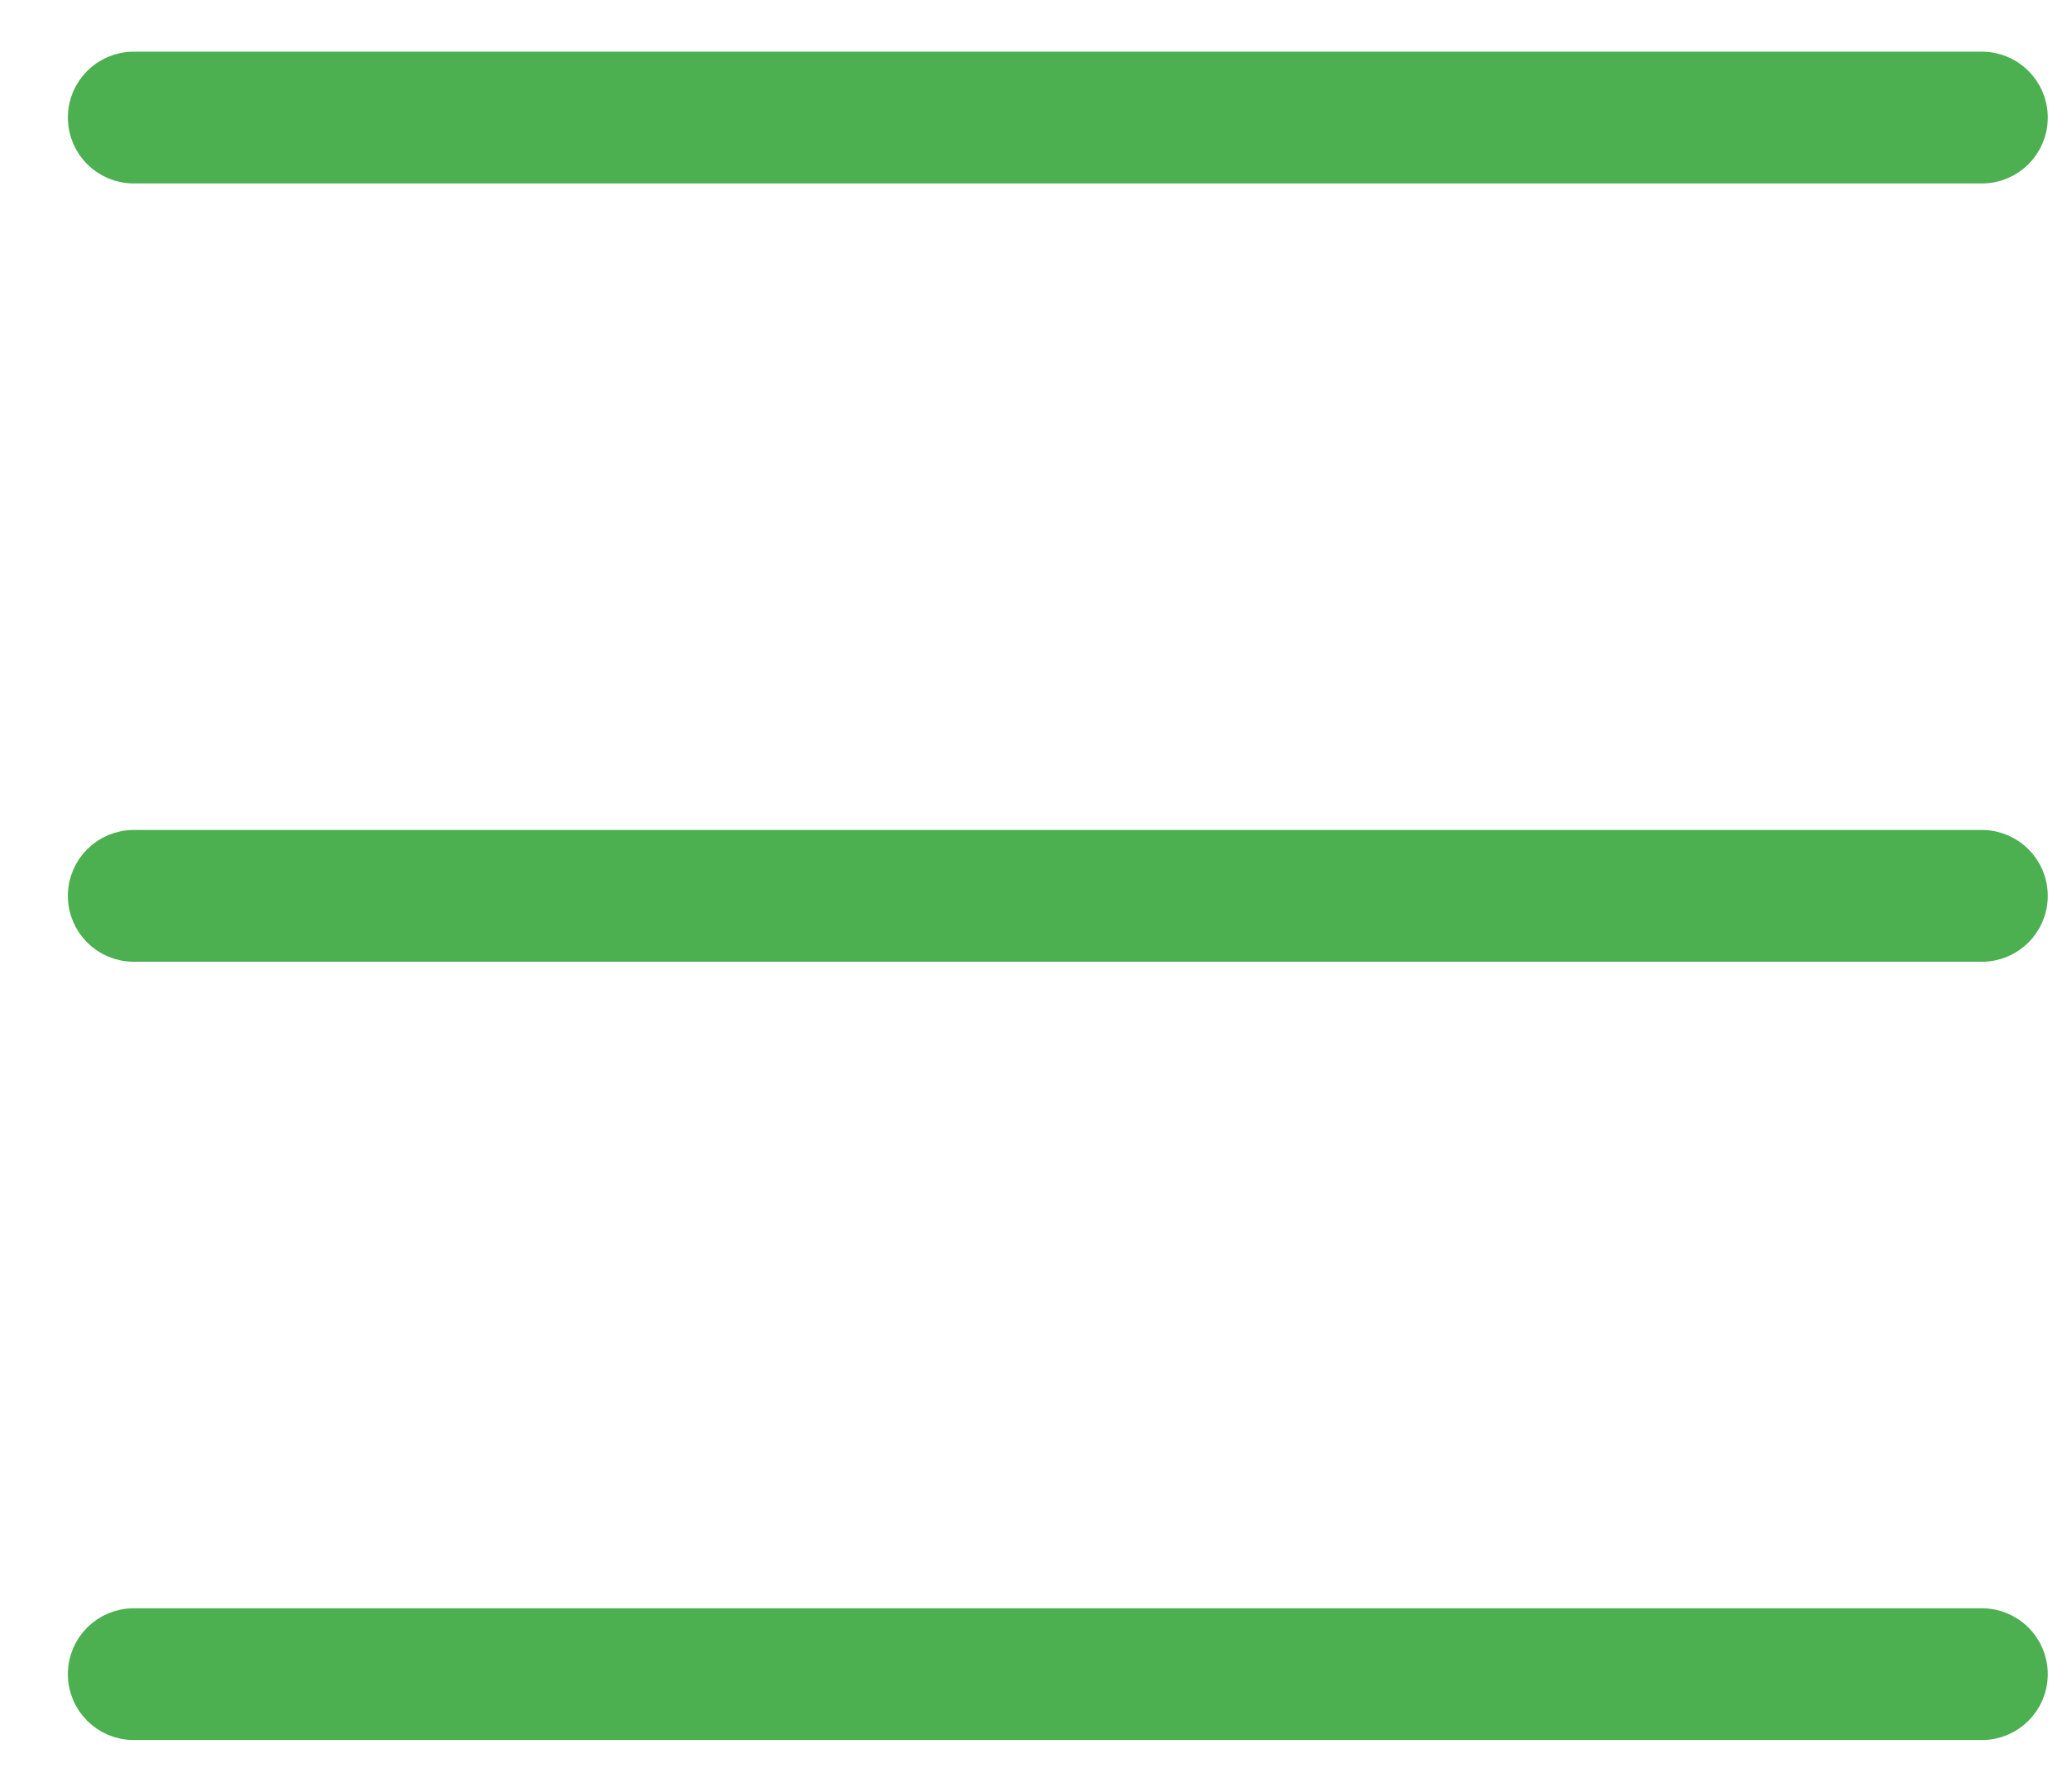 <?xml version="1.0" encoding="UTF-8"?> <svg xmlns="http://www.w3.org/2000/svg" width="30" height="26" viewBox="0 0 30 26" fill="none"><path fill-rule="evenodd" clip-rule="evenodd" d="M1.235 1.706C1.235 1.316 1.551 1 1.941 1H28.765C29.155 1 29.471 1.316 29.471 1.706C29.471 2.096 29.155 2.412 28.765 2.412H1.941C1.551 2.412 1.235 2.096 1.235 1.706Z" fill="#4CAF50" stroke="#4CAF50" stroke-width="0.5" stroke-linecap="round"></path><path fill-rule="evenodd" clip-rule="evenodd" d="M1.235 13C1.235 12.61 1.551 12.294 1.941 12.294H28.765C29.155 12.294 29.471 12.61 29.471 13C29.471 13.39 29.155 13.706 28.765 13.706H1.941C1.551 13.706 1.235 13.39 1.235 13Z" fill="#4CAF50" stroke="#4CAF50" stroke-width="0.5" stroke-linecap="round"></path><path fill-rule="evenodd" clip-rule="evenodd" d="M1.235 24.294C1.235 23.904 1.551 23.588 1.941 23.588H28.765C29.155 23.588 29.471 23.904 29.471 24.294C29.471 24.684 29.155 25 28.765 25H1.941C1.551 25 1.235 24.684 1.235 24.294Z" fill="#4CAF50" stroke="#4CAF50" stroke-width="0.5" stroke-linecap="round"></path></svg> 